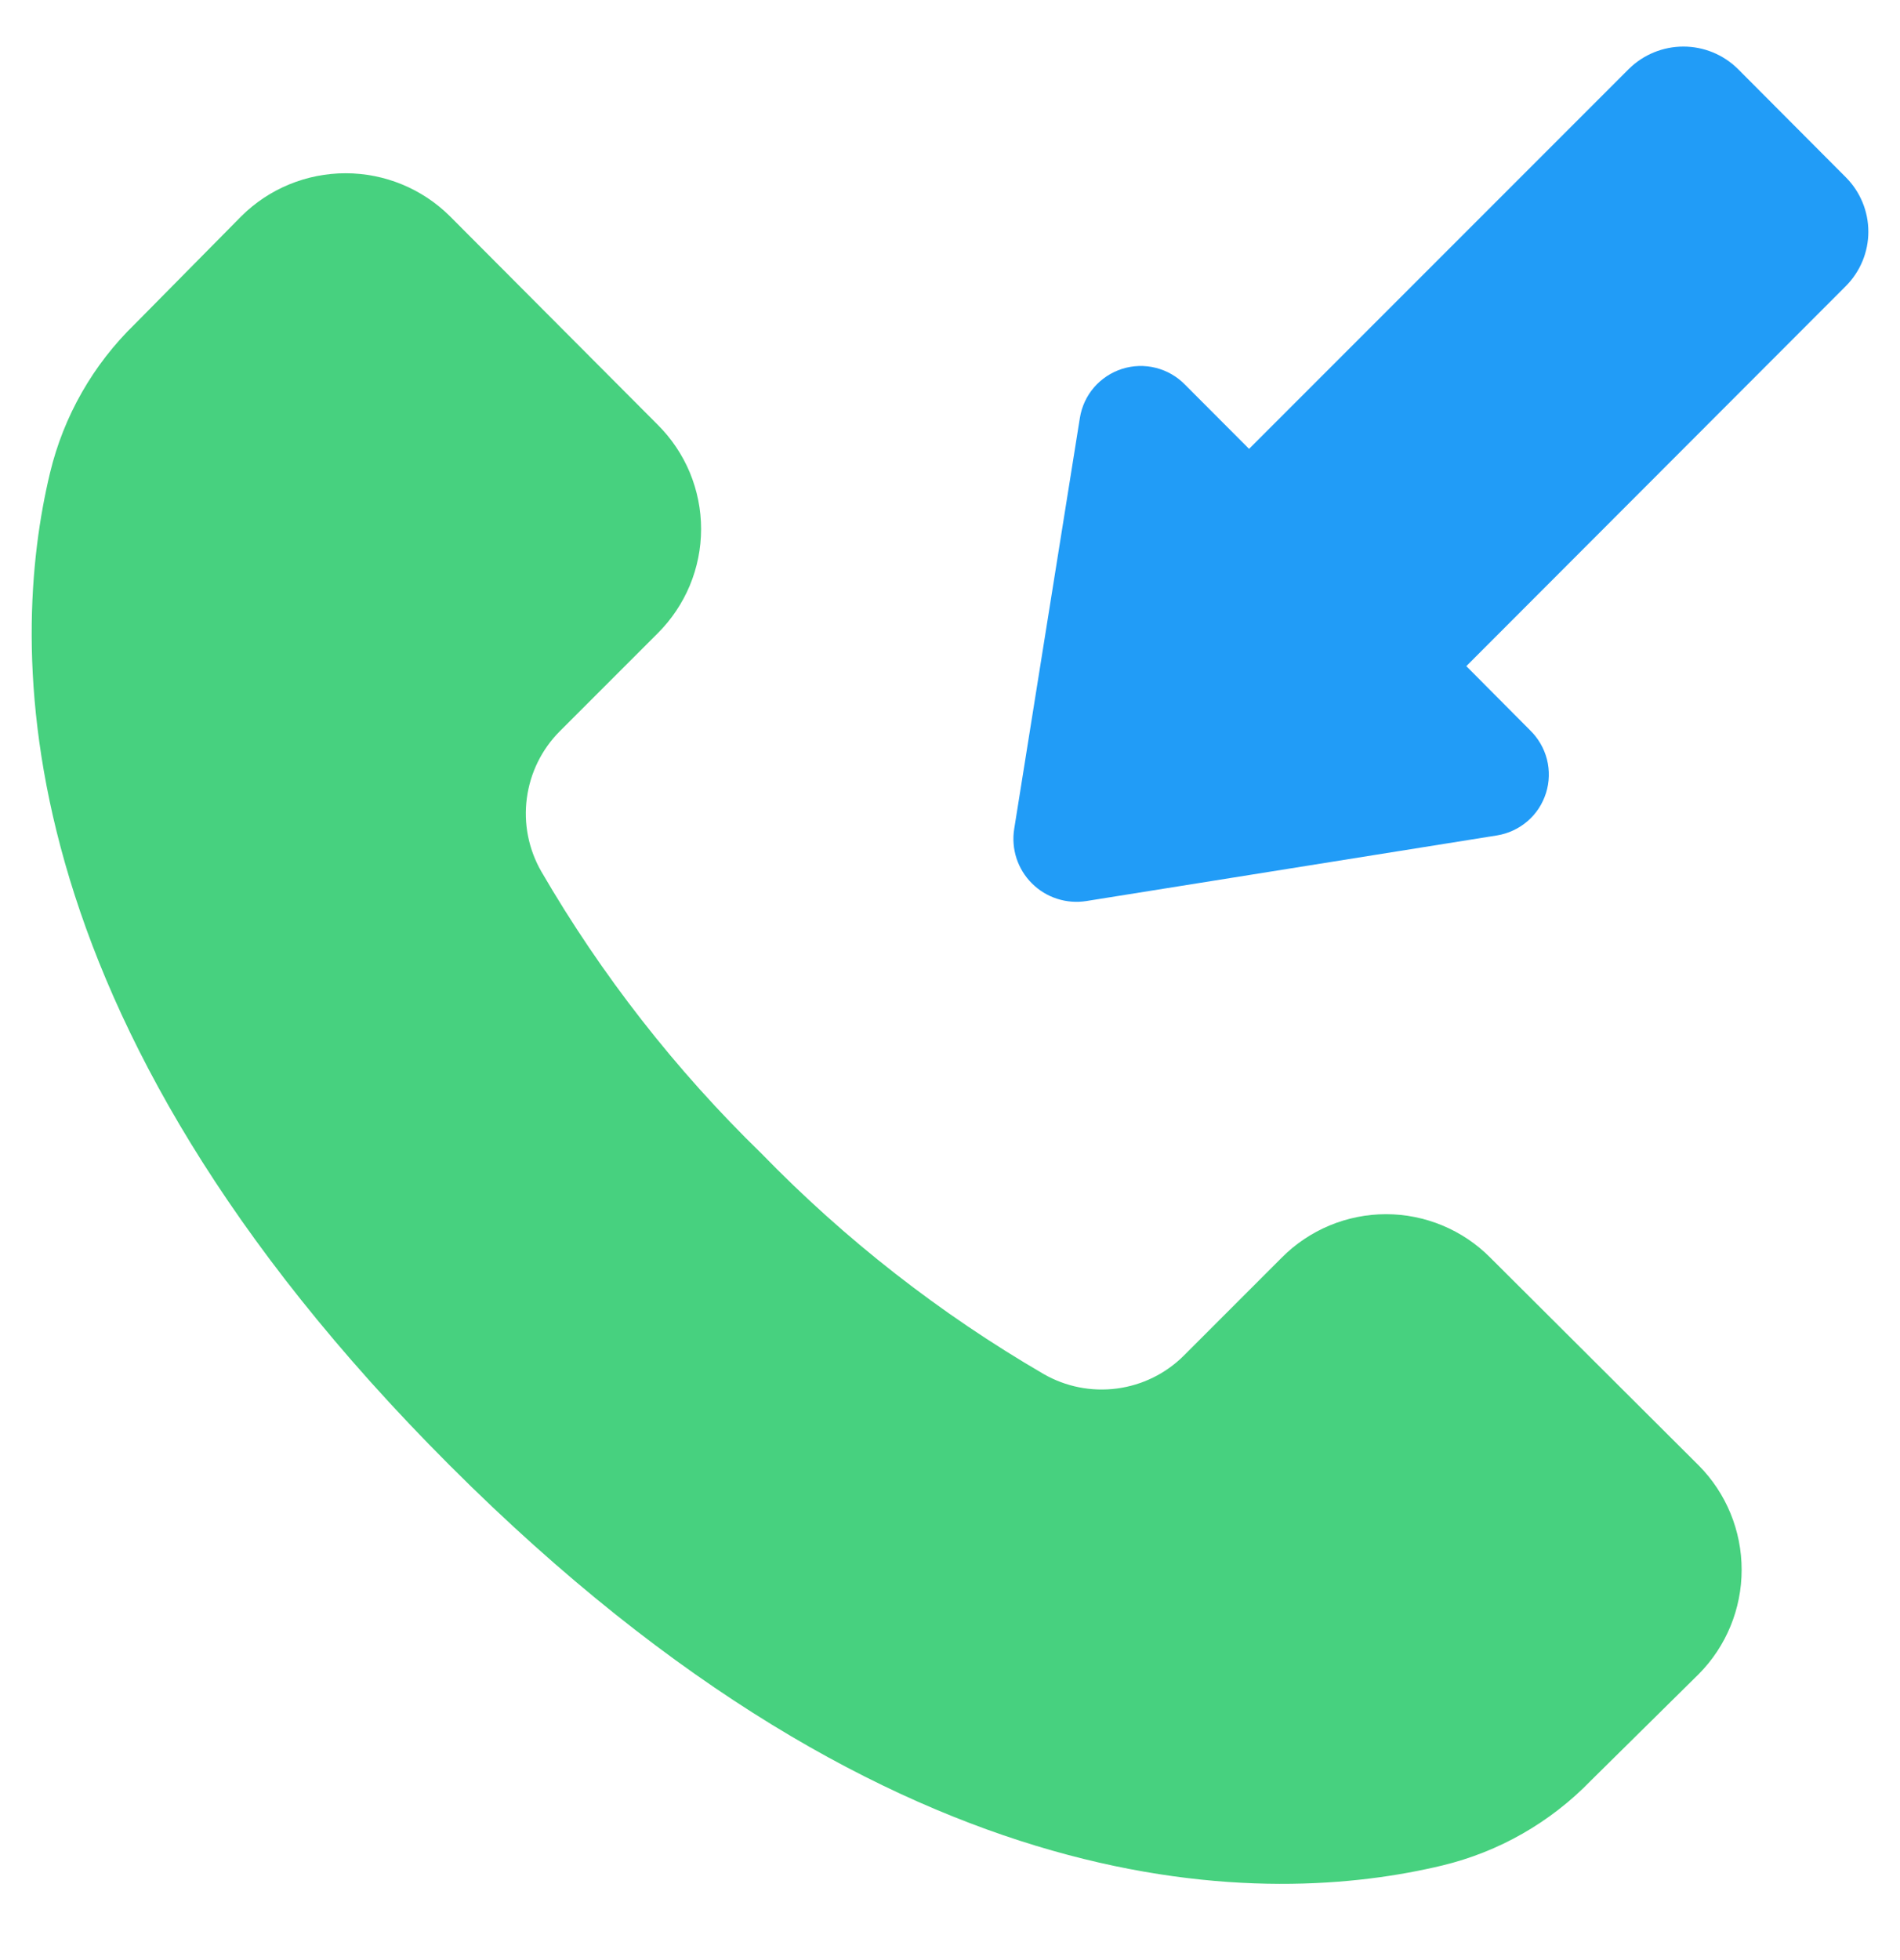 <svg width="32" height="33" viewBox="0 0 32 33" fill="none" xmlns="http://www.w3.org/2000/svg">
<g clip-path="url(#clip0_33_523)">
<path d="M28.611 28.184L26.794 29.978C26.112 30.682 25.244 31.178 24.291 31.407C21.433 32.094 15.197 32.294 7.576 24.673C-0.044 17.053 0.156 10.817 0.843 7.959C1.072 7.006 1.568 6.138 2.271 5.456L4.066 3.639C4.532 3.176 5.163 2.917 5.821 2.917C6.479 2.917 7.109 3.176 7.576 3.639L11.077 7.151C11.308 7.381 11.492 7.654 11.618 7.955C11.743 8.257 11.808 8.58 11.808 8.906C11.808 9.233 11.743 9.556 11.618 9.857C11.492 10.158 11.308 10.432 11.077 10.662L9.427 12.312C9.123 12.617 8.929 13.013 8.873 13.439C8.816 13.865 8.902 14.298 9.116 14.671C10.13 16.417 11.379 18.016 12.827 19.423C14.234 20.871 15.833 22.119 17.579 23.134C17.951 23.348 18.384 23.433 18.811 23.377C19.237 23.321 19.633 23.127 19.938 22.823L21.588 21.173C21.818 20.941 22.091 20.758 22.393 20.632C22.694 20.507 23.017 20.442 23.344 20.442C23.67 20.442 23.993 20.507 24.294 20.632C24.596 20.758 24.869 20.941 25.099 21.173L28.611 24.673C29.074 25.14 29.333 25.771 29.333 26.429C29.333 27.086 29.074 27.717 28.611 28.184Z" fill="#47D17F"/>
<path d="M31.089 4.815L24.696 11.215L25.769 12.294C25.907 12.428 26.006 12.598 26.054 12.785C26.101 12.971 26.096 13.168 26.038 13.351C25.98 13.535 25.873 13.7 25.727 13.825C25.581 13.951 25.403 14.034 25.213 14.065L18.296 15.17C18.131 15.196 17.962 15.183 17.802 15.131C17.643 15.08 17.498 14.991 17.38 14.873C17.261 14.755 17.172 14.61 17.12 14.451C17.068 14.291 17.055 14.122 17.081 13.957L18.187 7.038C18.217 6.848 18.299 6.669 18.425 6.523C18.551 6.377 18.715 6.269 18.899 6.21C19.083 6.152 19.279 6.146 19.466 6.193C19.653 6.24 19.824 6.338 19.958 6.476L21.037 7.557L27.437 1.157C27.681 0.918 28.01 0.784 28.352 0.784C28.694 0.784 29.022 0.918 29.266 1.157L31.089 2.986C31.331 3.229 31.467 3.558 31.467 3.901C31.467 4.243 31.331 4.572 31.089 4.815Z" fill="#219CF7"/>
</g>
<defs>
<clipPath id="clip0_33_523">
<rect width="32" height="32" fill="white" transform="translate(0 0.25)"/>
</clipPath>
</defs>
</svg>
